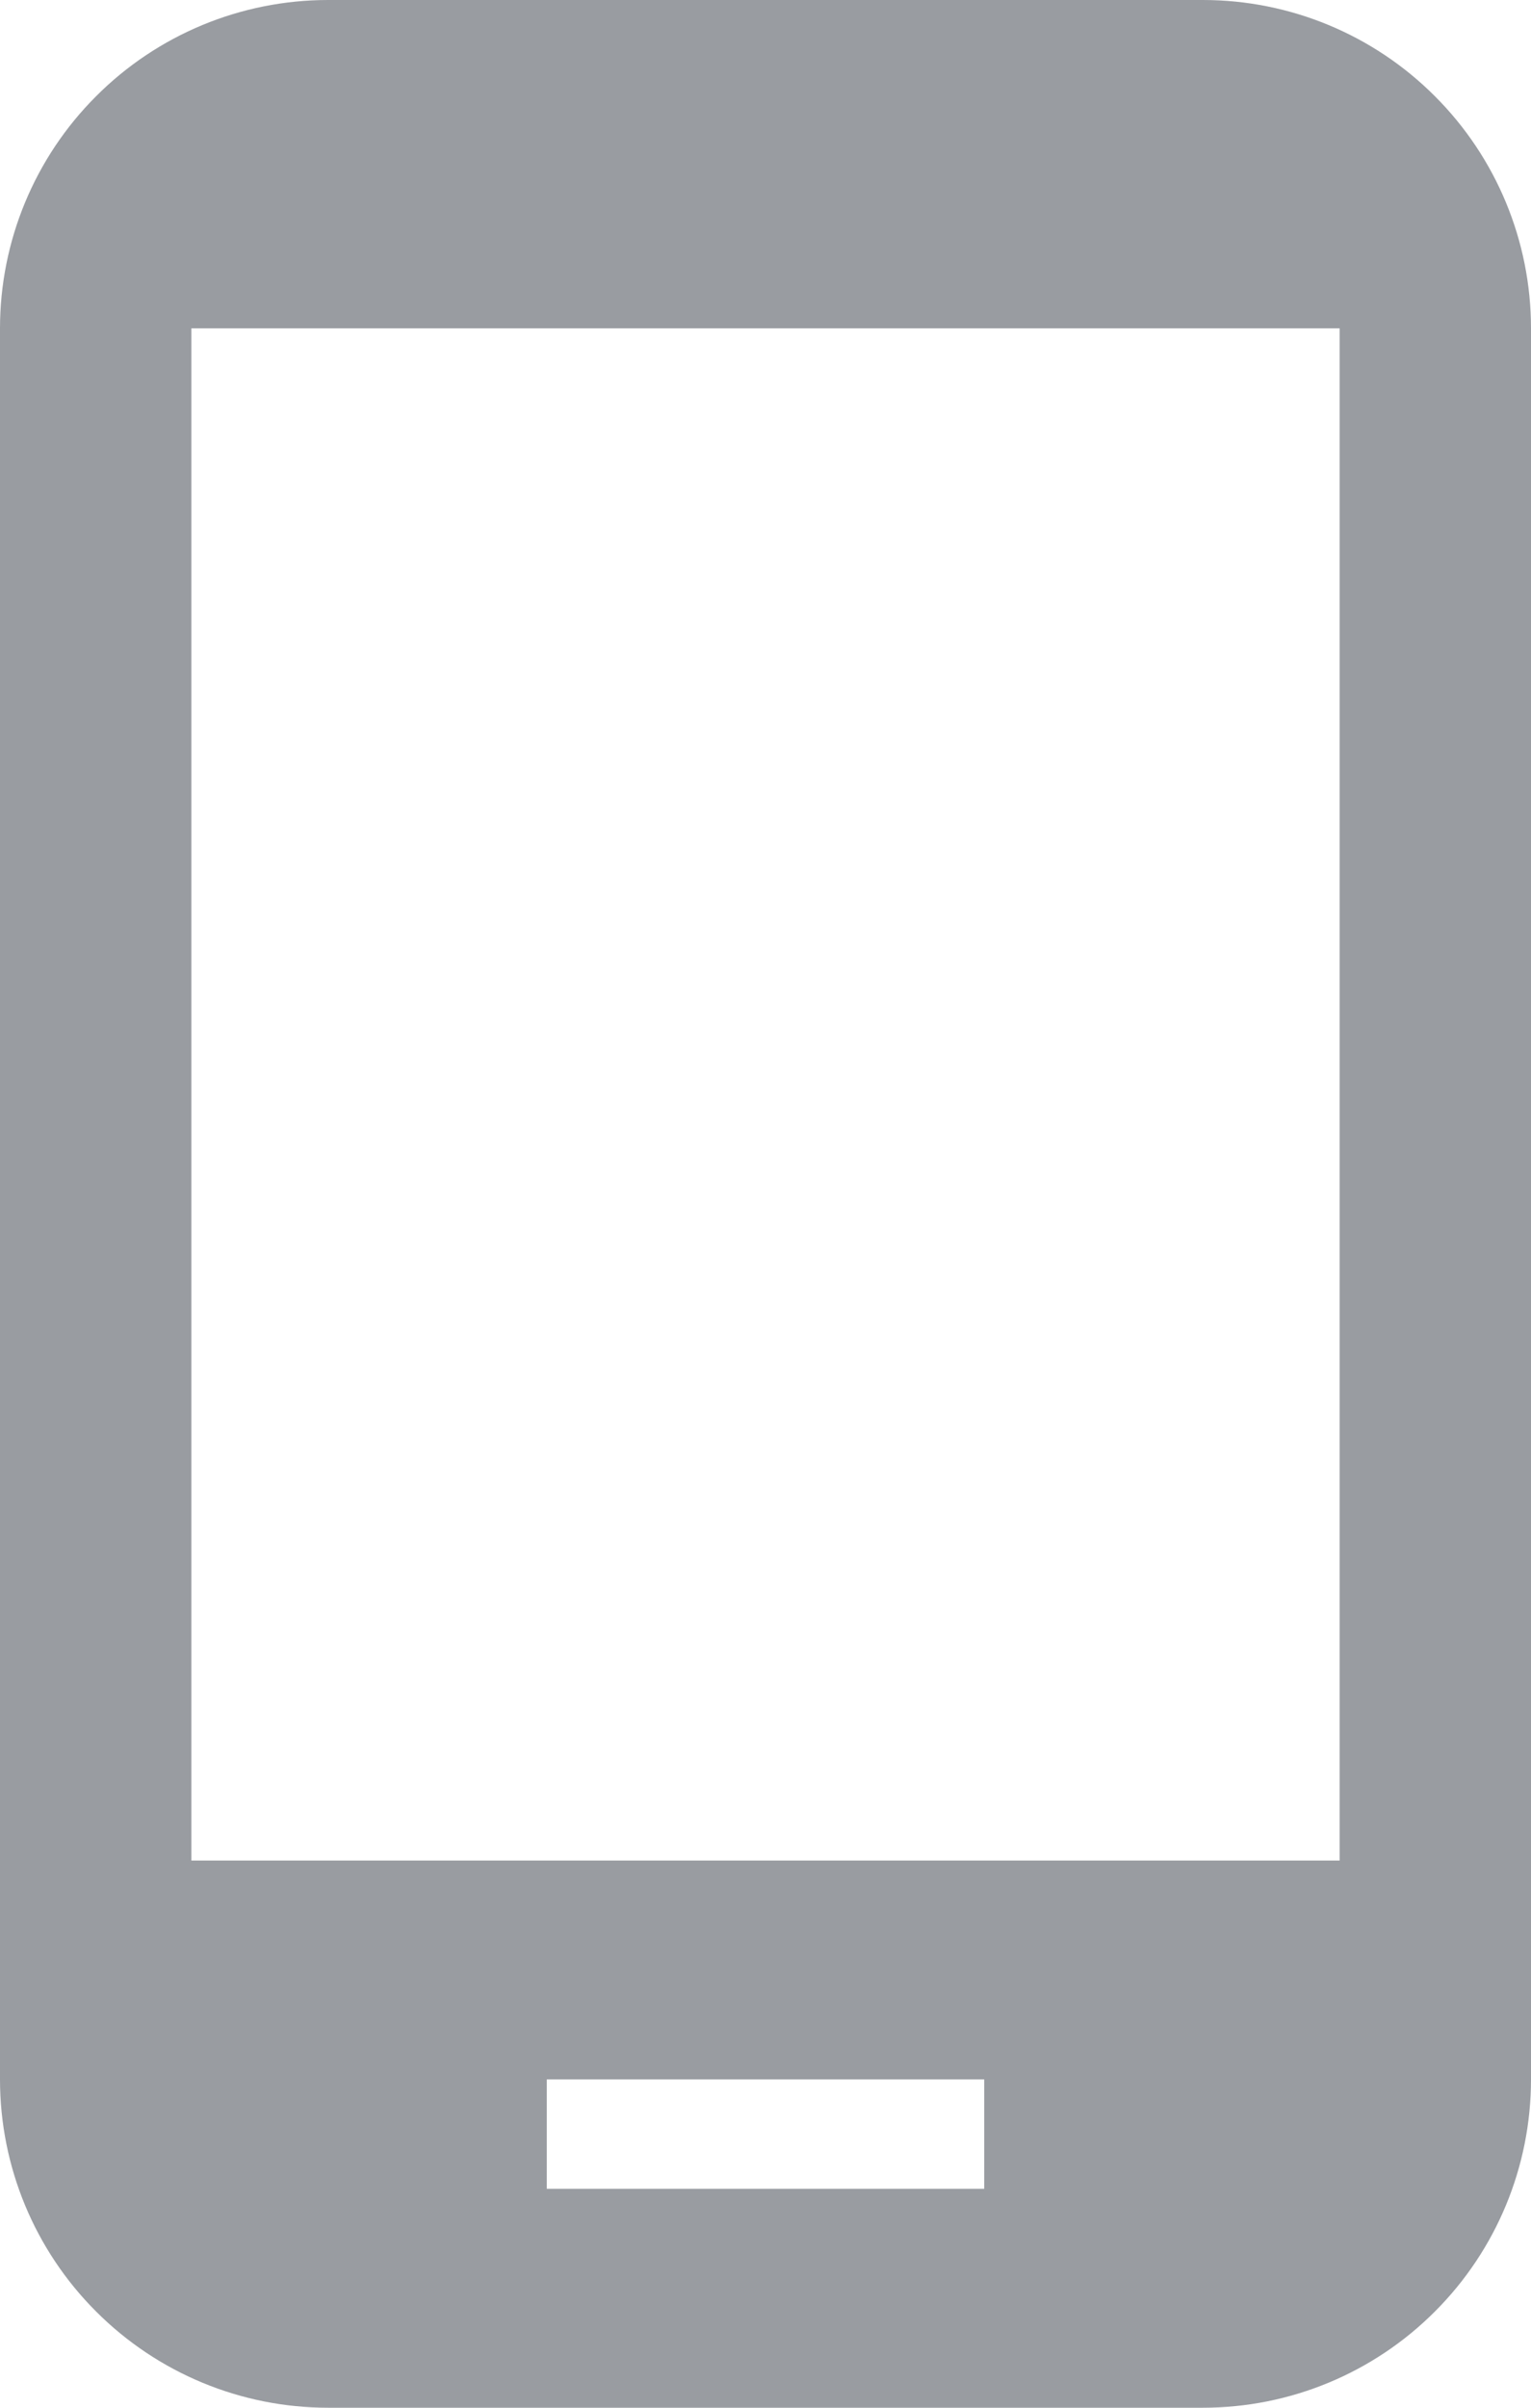 <svg width="14" height="22" viewBox="0 0 14 22" fill="none" xmlns="http://www.w3.org/2000/svg">
<path d="M12.25 17H1.75V3H12.25V17ZM9 20H5V19H9V20ZM11 0H3C2.204 0 1.441 0.316 0.879 0.879C0.316 1.441 0 2.204 0 3V19C0 19.796 0.316 20.559 0.879 21.121C1.441 21.684 2.204 22 3 22H11C11.796 22 12.559 21.684 13.121 21.121C13.684 20.559 14 19.796 14 19V3C14 2.204 13.684 1.441 13.121 0.879C12.559 0.316 11.796 0 11 0V0Z" fill="#999ca1"/>
</svg>
